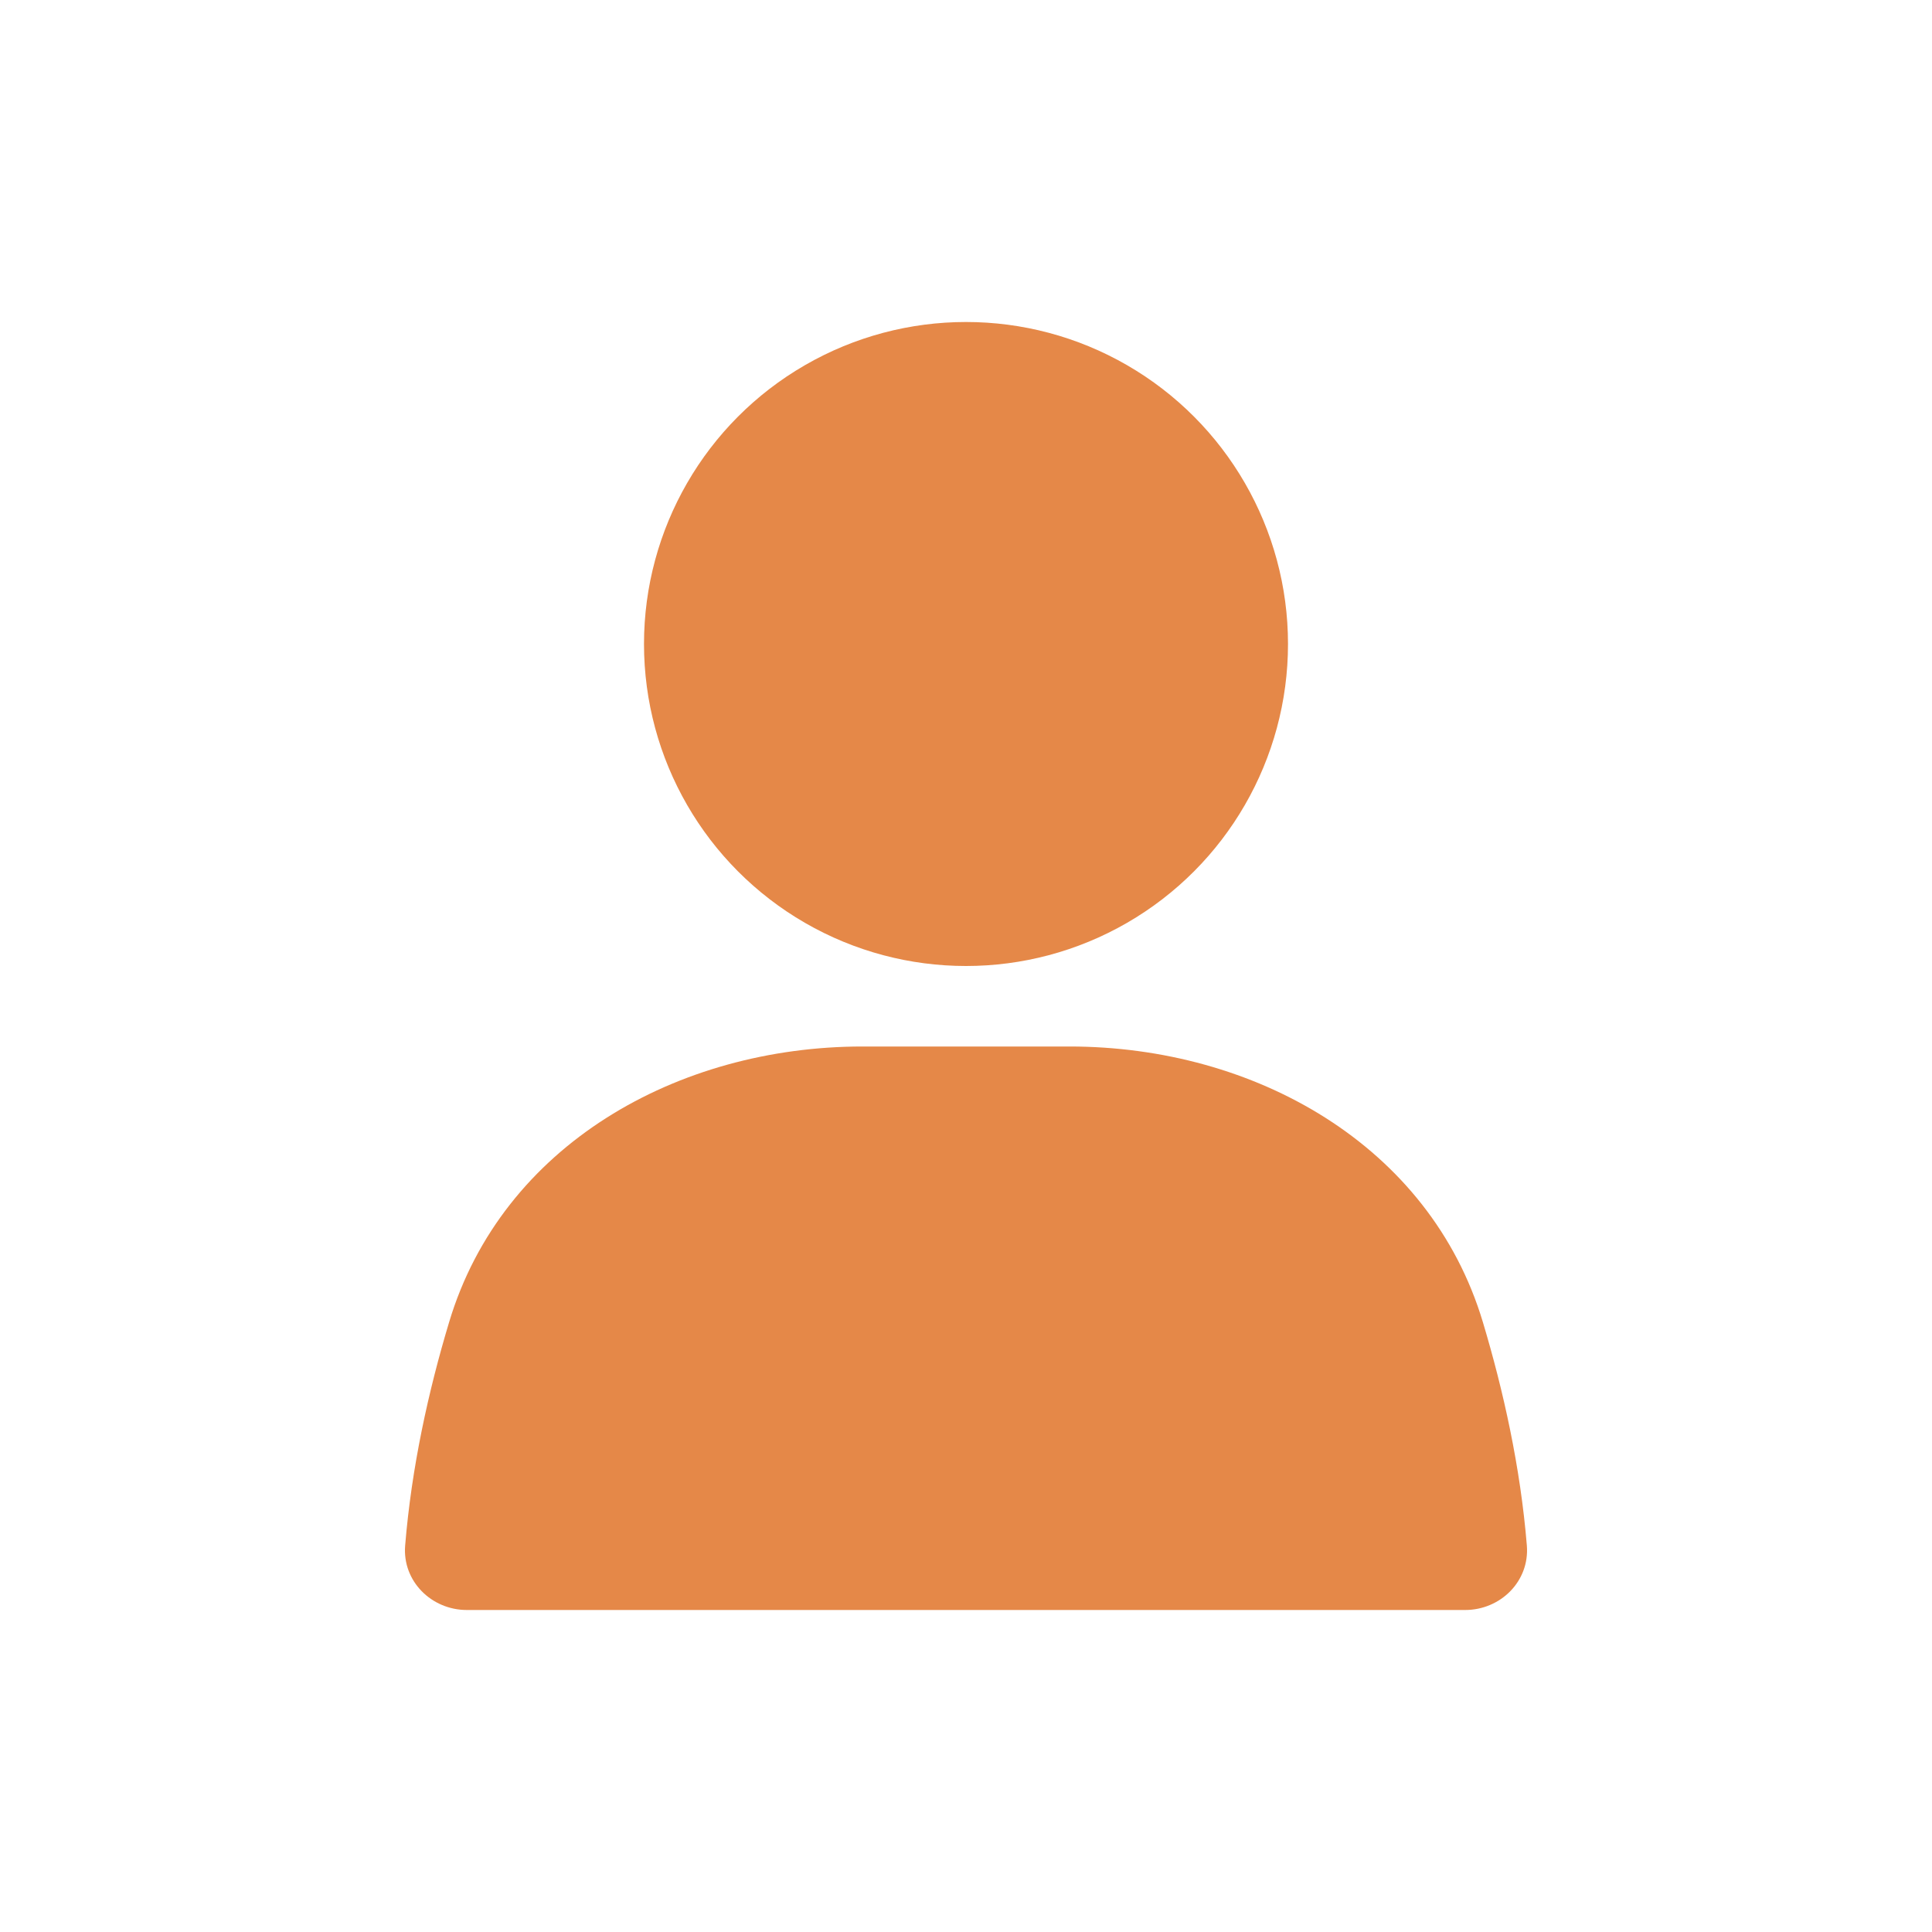 <svg width="30" height="30" viewBox="0 0 30 30" fill="none" xmlns="http://www.w3.org/2000/svg">
<circle cx="15" cy="10" r="5" fill="#E58848"/>
<path d="M6.974 20.53C7.798 17.78 10.522 16.25 13.393 16.25H16.607C19.478 16.25 22.202 17.78 23.026 20.53C23.346 21.597 23.61 22.786 23.709 24.001C23.753 24.551 23.302 25 22.75 25H7.25C6.698 25 6.247 24.551 6.291 24.001C6.39 22.786 6.653 21.597 6.974 20.53Z" fill="#E58848"/>
</svg>
